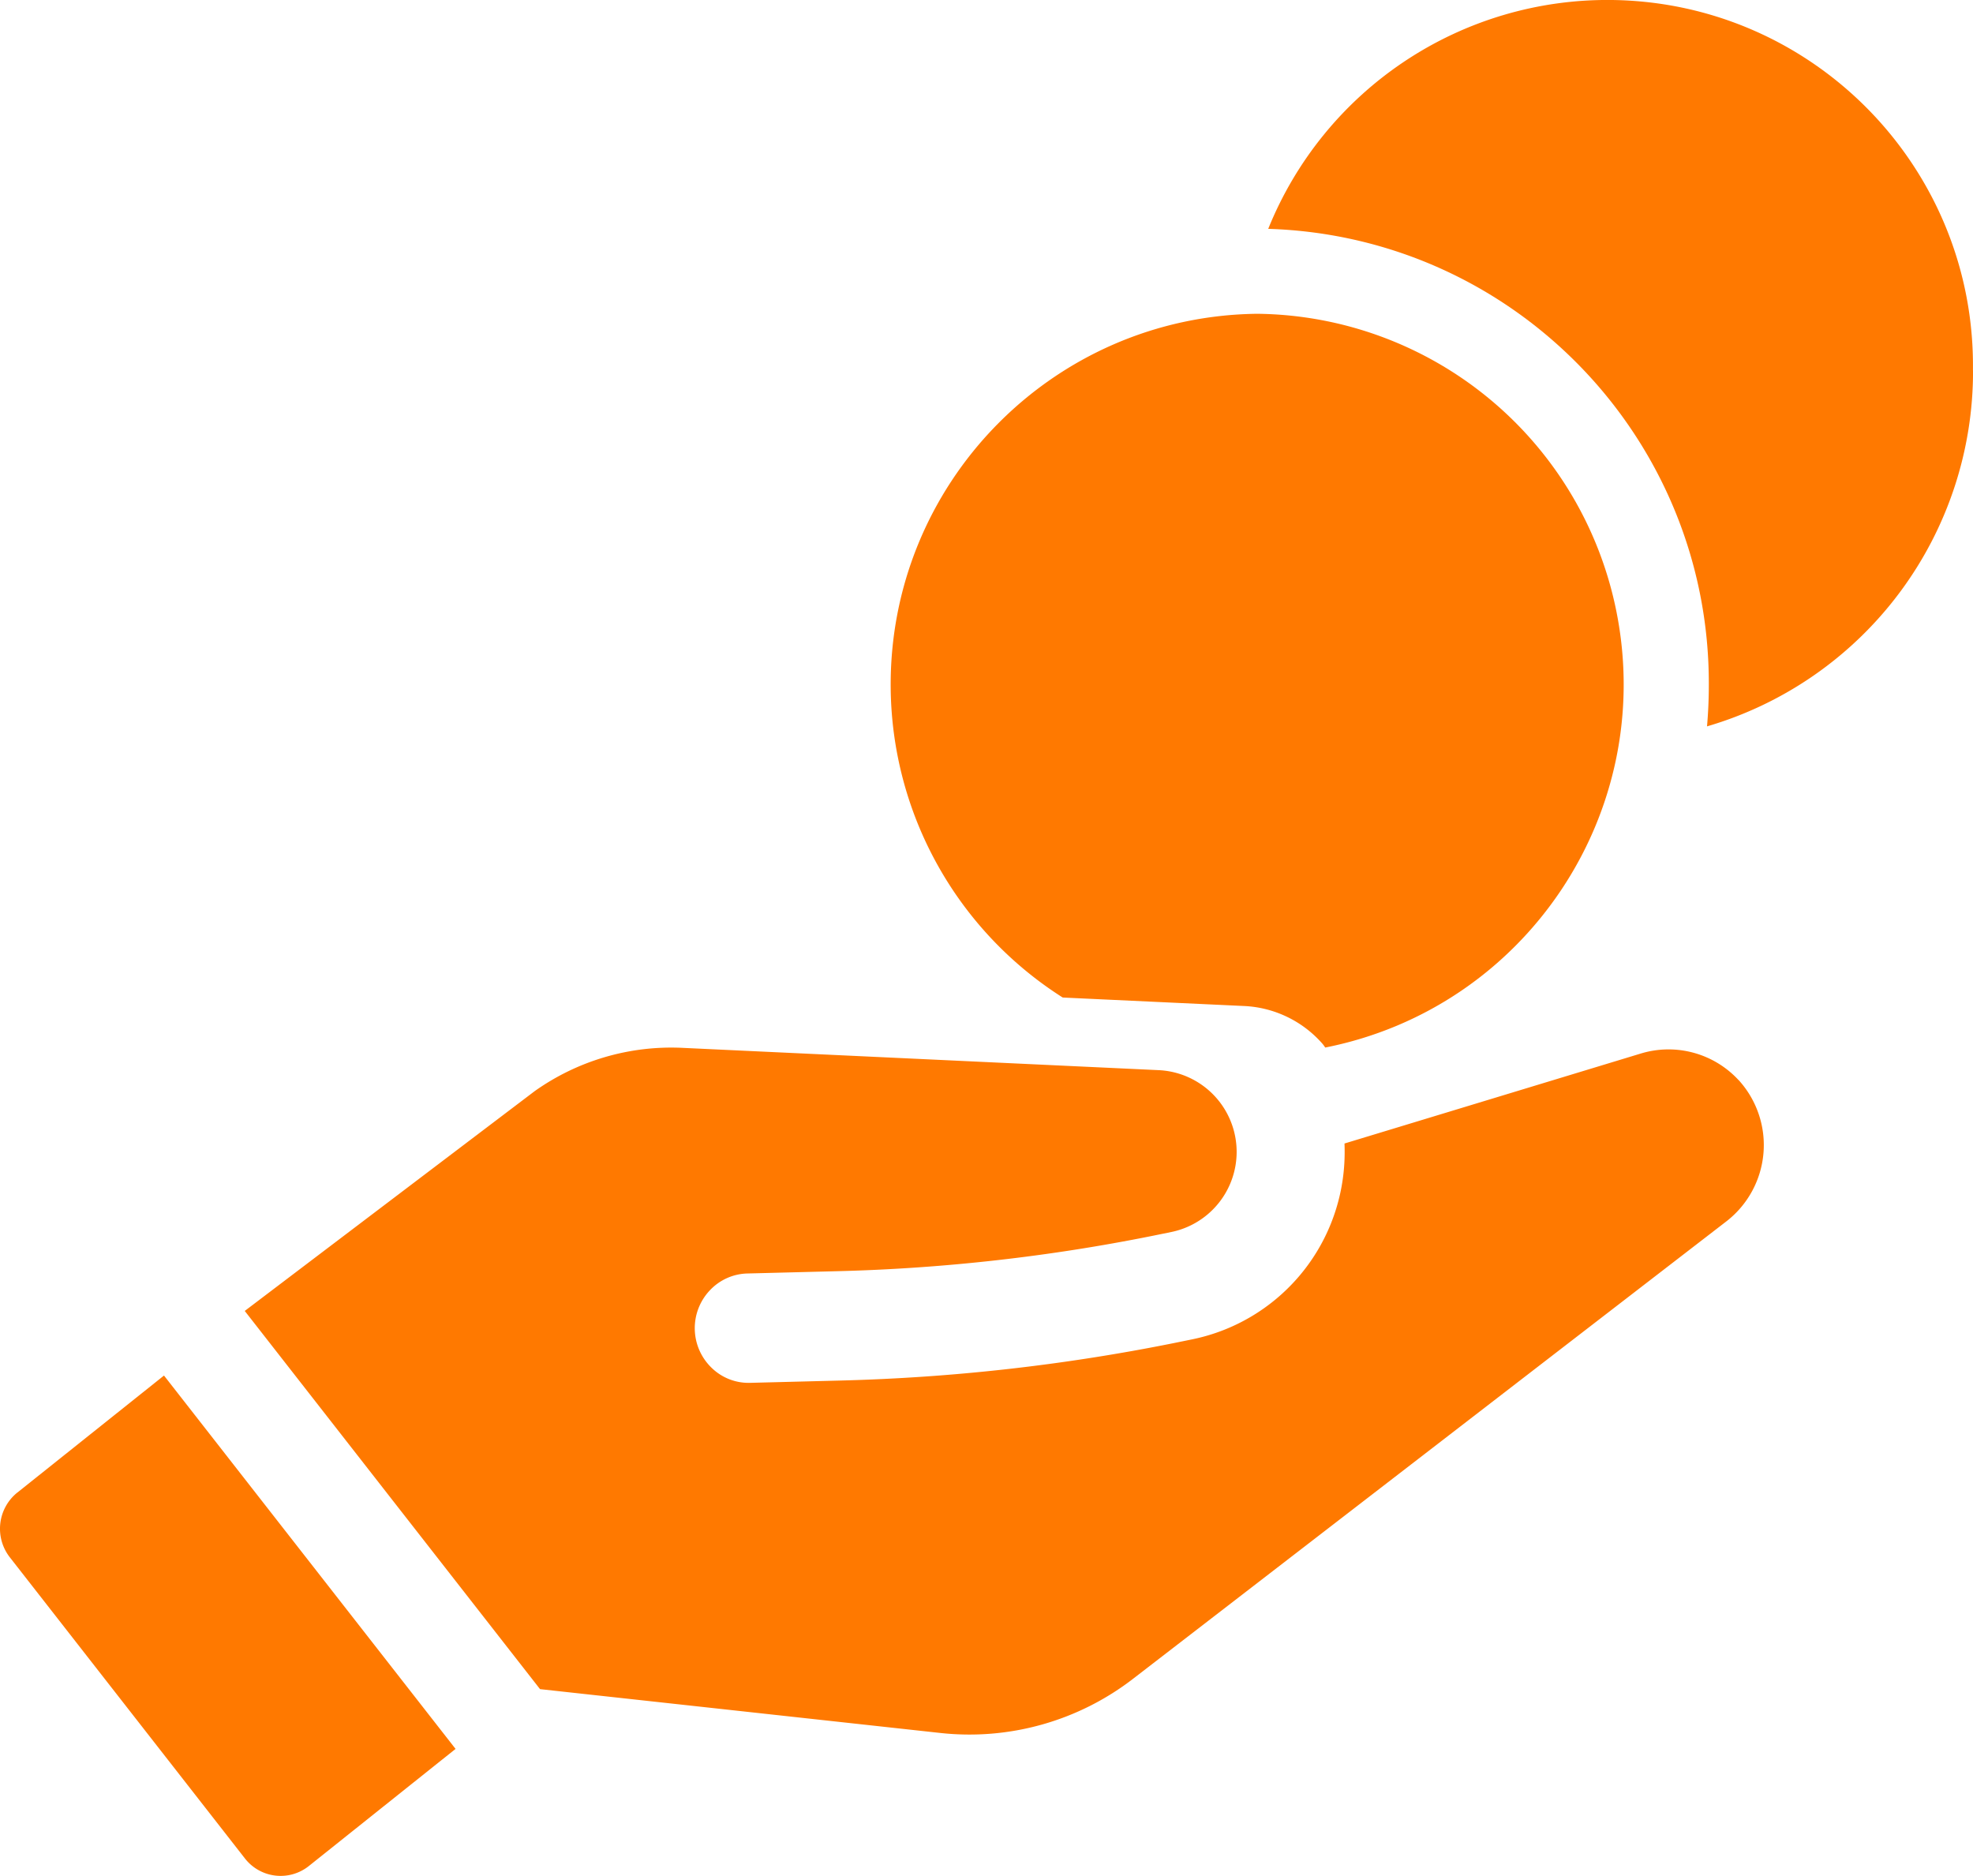 <svg xmlns="http://www.w3.org/2000/svg" width="63.742" height="60.602"><g fill="#ff7900"><path d="M56.168 34.893a3.08 3.08 0 0 0-3.131-.866l-9.6 2.915c.008.2.007.416-.005.632a6.16 6.16 0 0 1-4.907 5.693l-.613.125a62.71 62.71 0 0 1-10.734 1.207l-2.938.075a1.712 1.712 0 0 1-1.247-.483 1.778 1.778 0 0 1-.065-2.5c.316-.34.757-.54 1.222-.55l2.94-.075a59.2 59.2 0 0 0 10.139-1.14l.613-.125a2.643 2.643 0 0 0-.391-5.228l-15.42-.722a7.625 7.625 0 0 0-4.758 1.4l-9.366 7.1 9.54 12.218 12.913 1.414a8.653 8.653 0 0 0 6.264-1.762l19.152-14.765a3.117 3.117 0 0 0 .39-4.568M.56 48.218a1.5 1.5 0 0 0-.241 2.094l7.59 9.722a1.462 1.462 0 0 0 2.072.247l4.737-3.781-9.42-12.062-4.737 3.78Zm40.056-38.081c-6.615.076-11.916 5.5-11.84 12.115a11.978 11.978 0 0 0 5.557 9.974l5.9.276c.94.054 1.822.476 2.454 1.175.047.05.09.106.127.165 6.483-1.285 10.697-7.582 9.412-14.065a11.967 11.967 0 0 0-11.612-9.64"/><path d="M63.74 11.962C63.823 5.438 58.6.082 52.077 0a11.814 11.814 0 0 0-11.104 7.393c7.955.247 14.266 6.784 14.234 14.743 0 .448-.02.891-.058 1.33a11.947 11.947 0 0 0 8.594-11.506"/></g></svg>